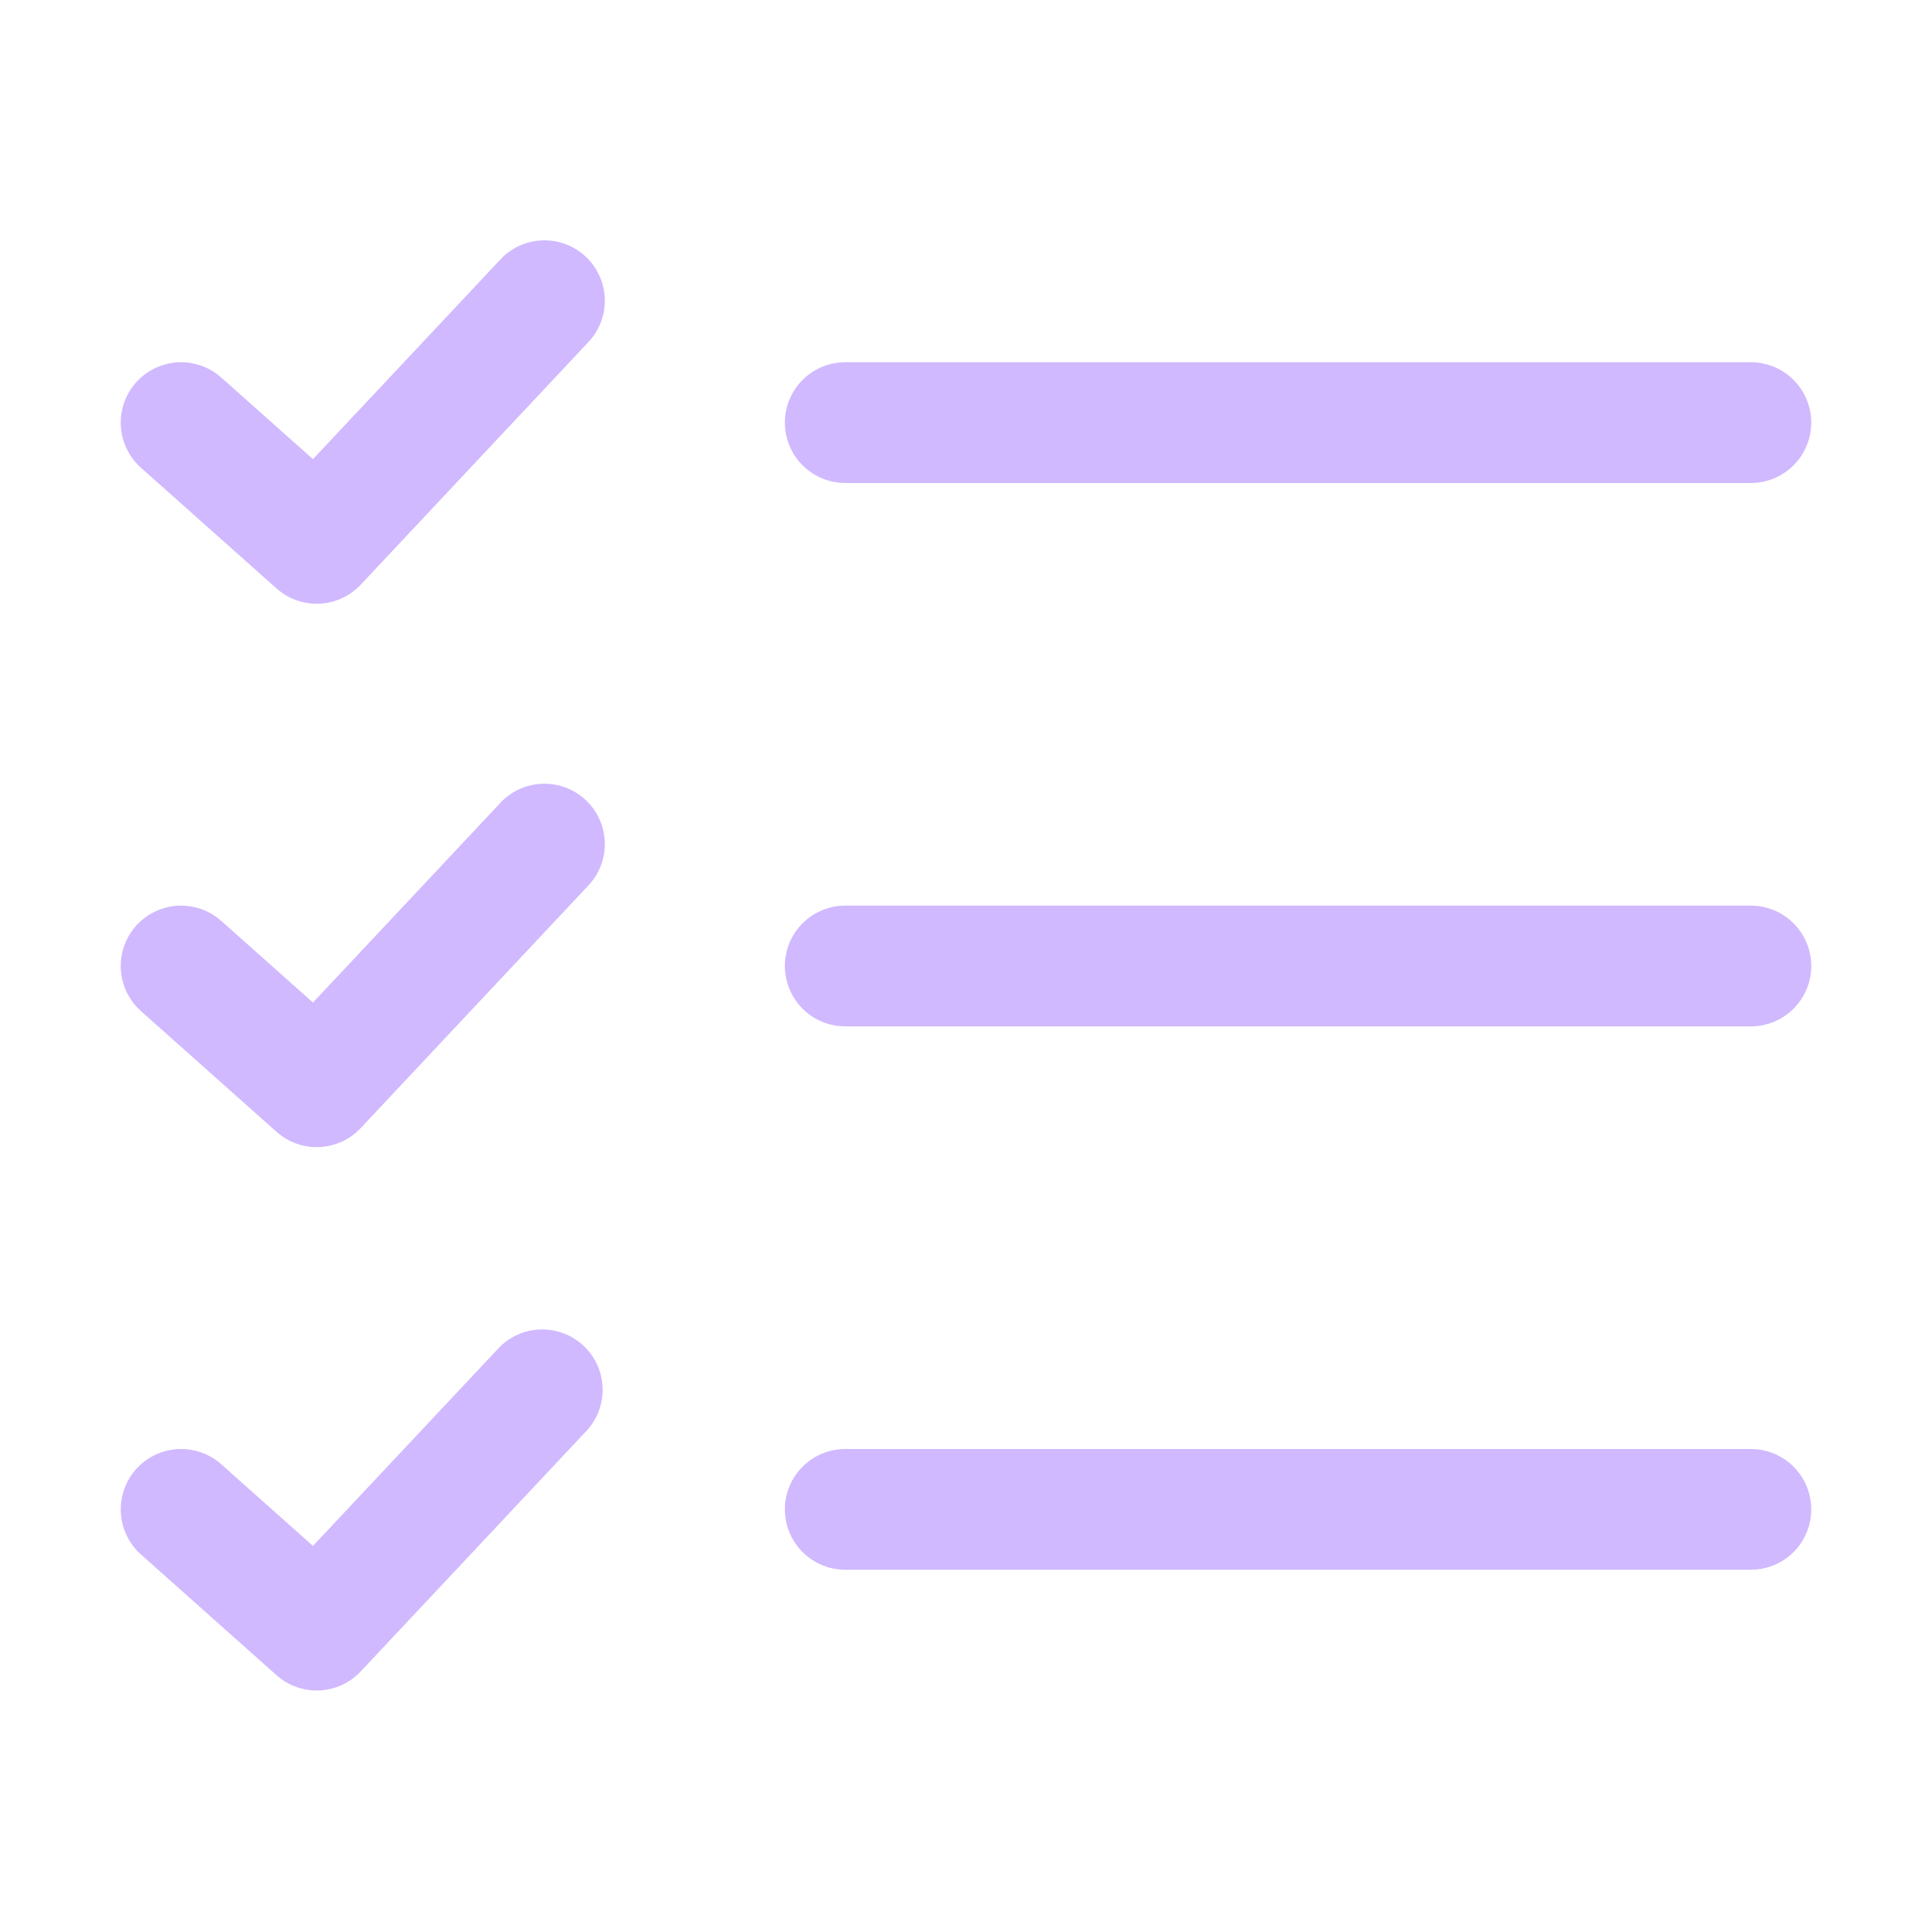 <?xml version="1.0" encoding="UTF-8"?>
<svg width="1200pt" height="1200pt" version="1.1" viewBox="0 0 1200 1200" xmlns="http://www.w3.org/2000/svg">
 <g fill="#d0b9ff">
  <path d="m1087.5 900h-562.5c-13.398 0-25.777 7.148-32.477 18.75-6.699 11.602-6.699 25.898 0 37.5 6.699 11.602 19.078 18.75 32.477 18.75h562.5c13.398 0 25.777-7.148 32.477-18.75 6.699-11.602 6.699-25.898 0-37.5-6.699-11.602-19.078-18.75-32.477-18.75z"/>
  <path d="m1087.5 562.5h-562.5c-13.398 0-25.777 7.148-32.477 18.75-6.699 11.602-6.699 25.898 0 37.5 6.699 11.602 19.078 18.75 32.477 18.75h562.5c13.398 0 25.777-7.148 32.477-18.75 6.699-11.602 6.699-25.898 0-37.5-6.699-11.602-19.078-18.75-32.477-18.75z"/>
  <path d="m525 300h562.5c13.398 0 25.777-7.148 32.477-18.75 6.699-11.602 6.699-25.898 0-37.5-6.699-11.602-19.078-18.75-32.477-18.75h-562.5c-13.398 0-25.777 7.148-32.477 18.75-6.699 11.602-6.699 25.898 0 37.5 6.699 11.602 19.078 18.75 32.477 18.75z"/>
  <path d="m310.16 161.85-115.77 123.34-56.961-50.699c-10.008-8.91-24.008-11.805-36.727-7.59-12.723 4.211-22.227 14.891-24.938 28.012-2.715 13.121 1.781 26.691 11.789 35.602l84.227 75c7.301 6.496 16.852 9.887 26.617 9.445 9.762-0.441 18.969-4.68 25.656-11.809l140.77-150c7.117-7.191 11.027-16.953 10.84-27.07-0.191-10.117-4.457-19.727-11.836-26.648-7.379-6.926-17.242-10.574-27.352-10.117-10.105 0.457-19.602 4.977-26.324 12.539z"/>
  <path d="m310.16 499.35-115.77 123.34-56.961-50.699c-10.008-8.91-24.008-11.805-36.727-7.59-12.723 4.211-22.227 14.891-24.938 28.012-2.715 13.121 1.781 26.691 11.789 35.602l84.227 75c7.301 6.496 16.852 9.887 26.617 9.445 9.762-0.441 18.969-4.68 25.656-11.809l140.77-150c7.117-7.191 11.027-16.953 10.84-27.07-0.191-10.117-4.457-19.727-11.836-26.648-7.379-6.926-17.242-10.574-27.352-10.117-10.105 0.457-19.602 4.977-26.324 12.539z"/>
  <path d="m310.16 836.85-115.77 123.34-56.961-50.699c-10.008-8.91-24.008-11.805-36.727-7.59-12.723 4.211-22.227 14.891-24.938 28.012-2.715 13.121 1.781 26.691 11.789 35.602l84.227 75c7.301 6.496 16.852 9.887 26.617 9.445 9.762-0.441 18.969-4.68 25.656-11.809l140.77-150c8.75-9.832 11.703-23.531 7.781-36.094-3.922-12.562-14.141-22.152-26.926-25.266-12.789-3.113-26.273 0.707-35.527 10.062z"/>
 </g>
</svg>
